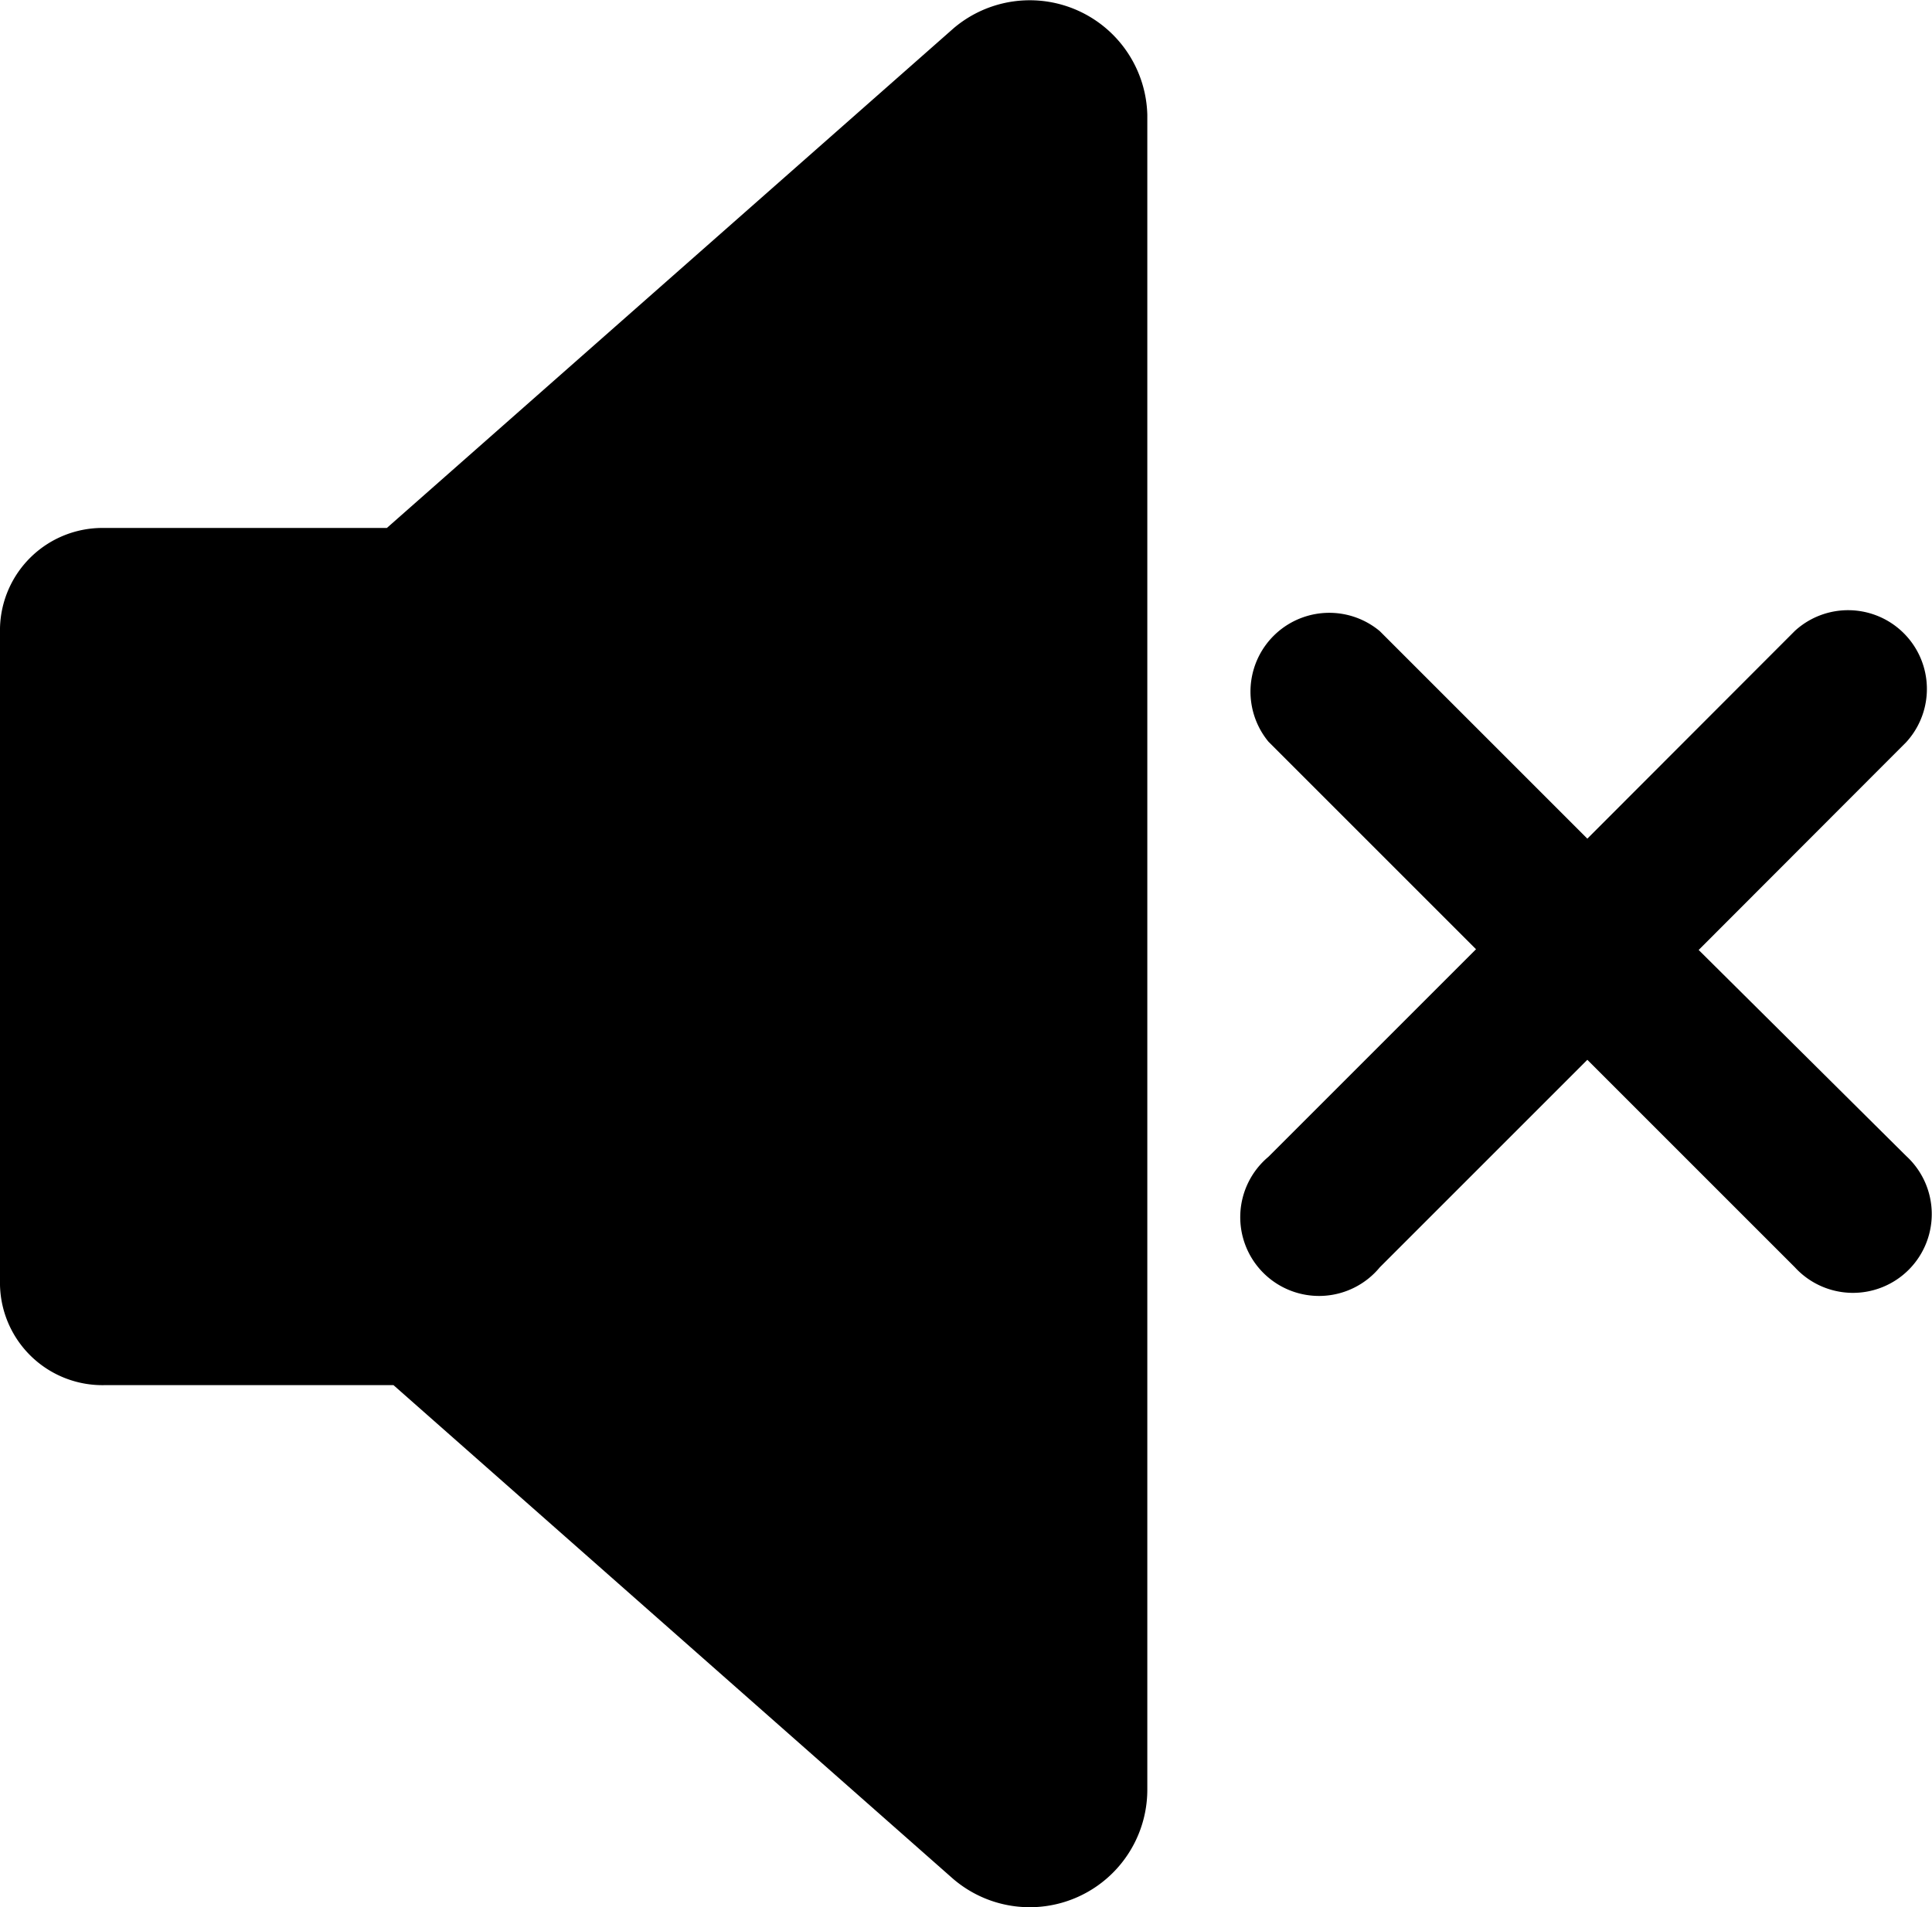 <svg xmlns="http://www.w3.org/2000/svg" width="20.965" height="20.7" viewBox="0 0 20.965 20.7">
  <g id="Group_1172" data-name="Group 1172" transform="translate(10128 4243)">
    <path id="Path_14583" data-name="Path 14583" d="M26.1,16.58l-6.152,5.425H16.88a1.112,1.112,0,0,0-1.13,1.087v7.129a1.112,1.112,0,0,0,1.13,1.087h3.14l6.06,5.347A1.276,1.276,0,0,0,28.2,35.7V17.521a1.276,1.276,0,0,0-2.1-.941Z" transform="translate(-10143.75 -4259.275)"/>
    <path id="Path_14584" data-name="Path 14584" d="M58.888,38.673l2.252-2.255a.855.855,0,0,0-1.208-1.208L57.68,37.465l-2.252-2.252a.855.855,0,0,0-1.208,1.2l2.252,2.252-2.252,2.252a.855.855,0,1,0,1.208,1.2l2.252-2.252,2.252,2.252a.855.855,0,1,0,1.208-1.208Z" transform="translate(-10168.455 -4271.363)"/>
  </g>
</svg>
